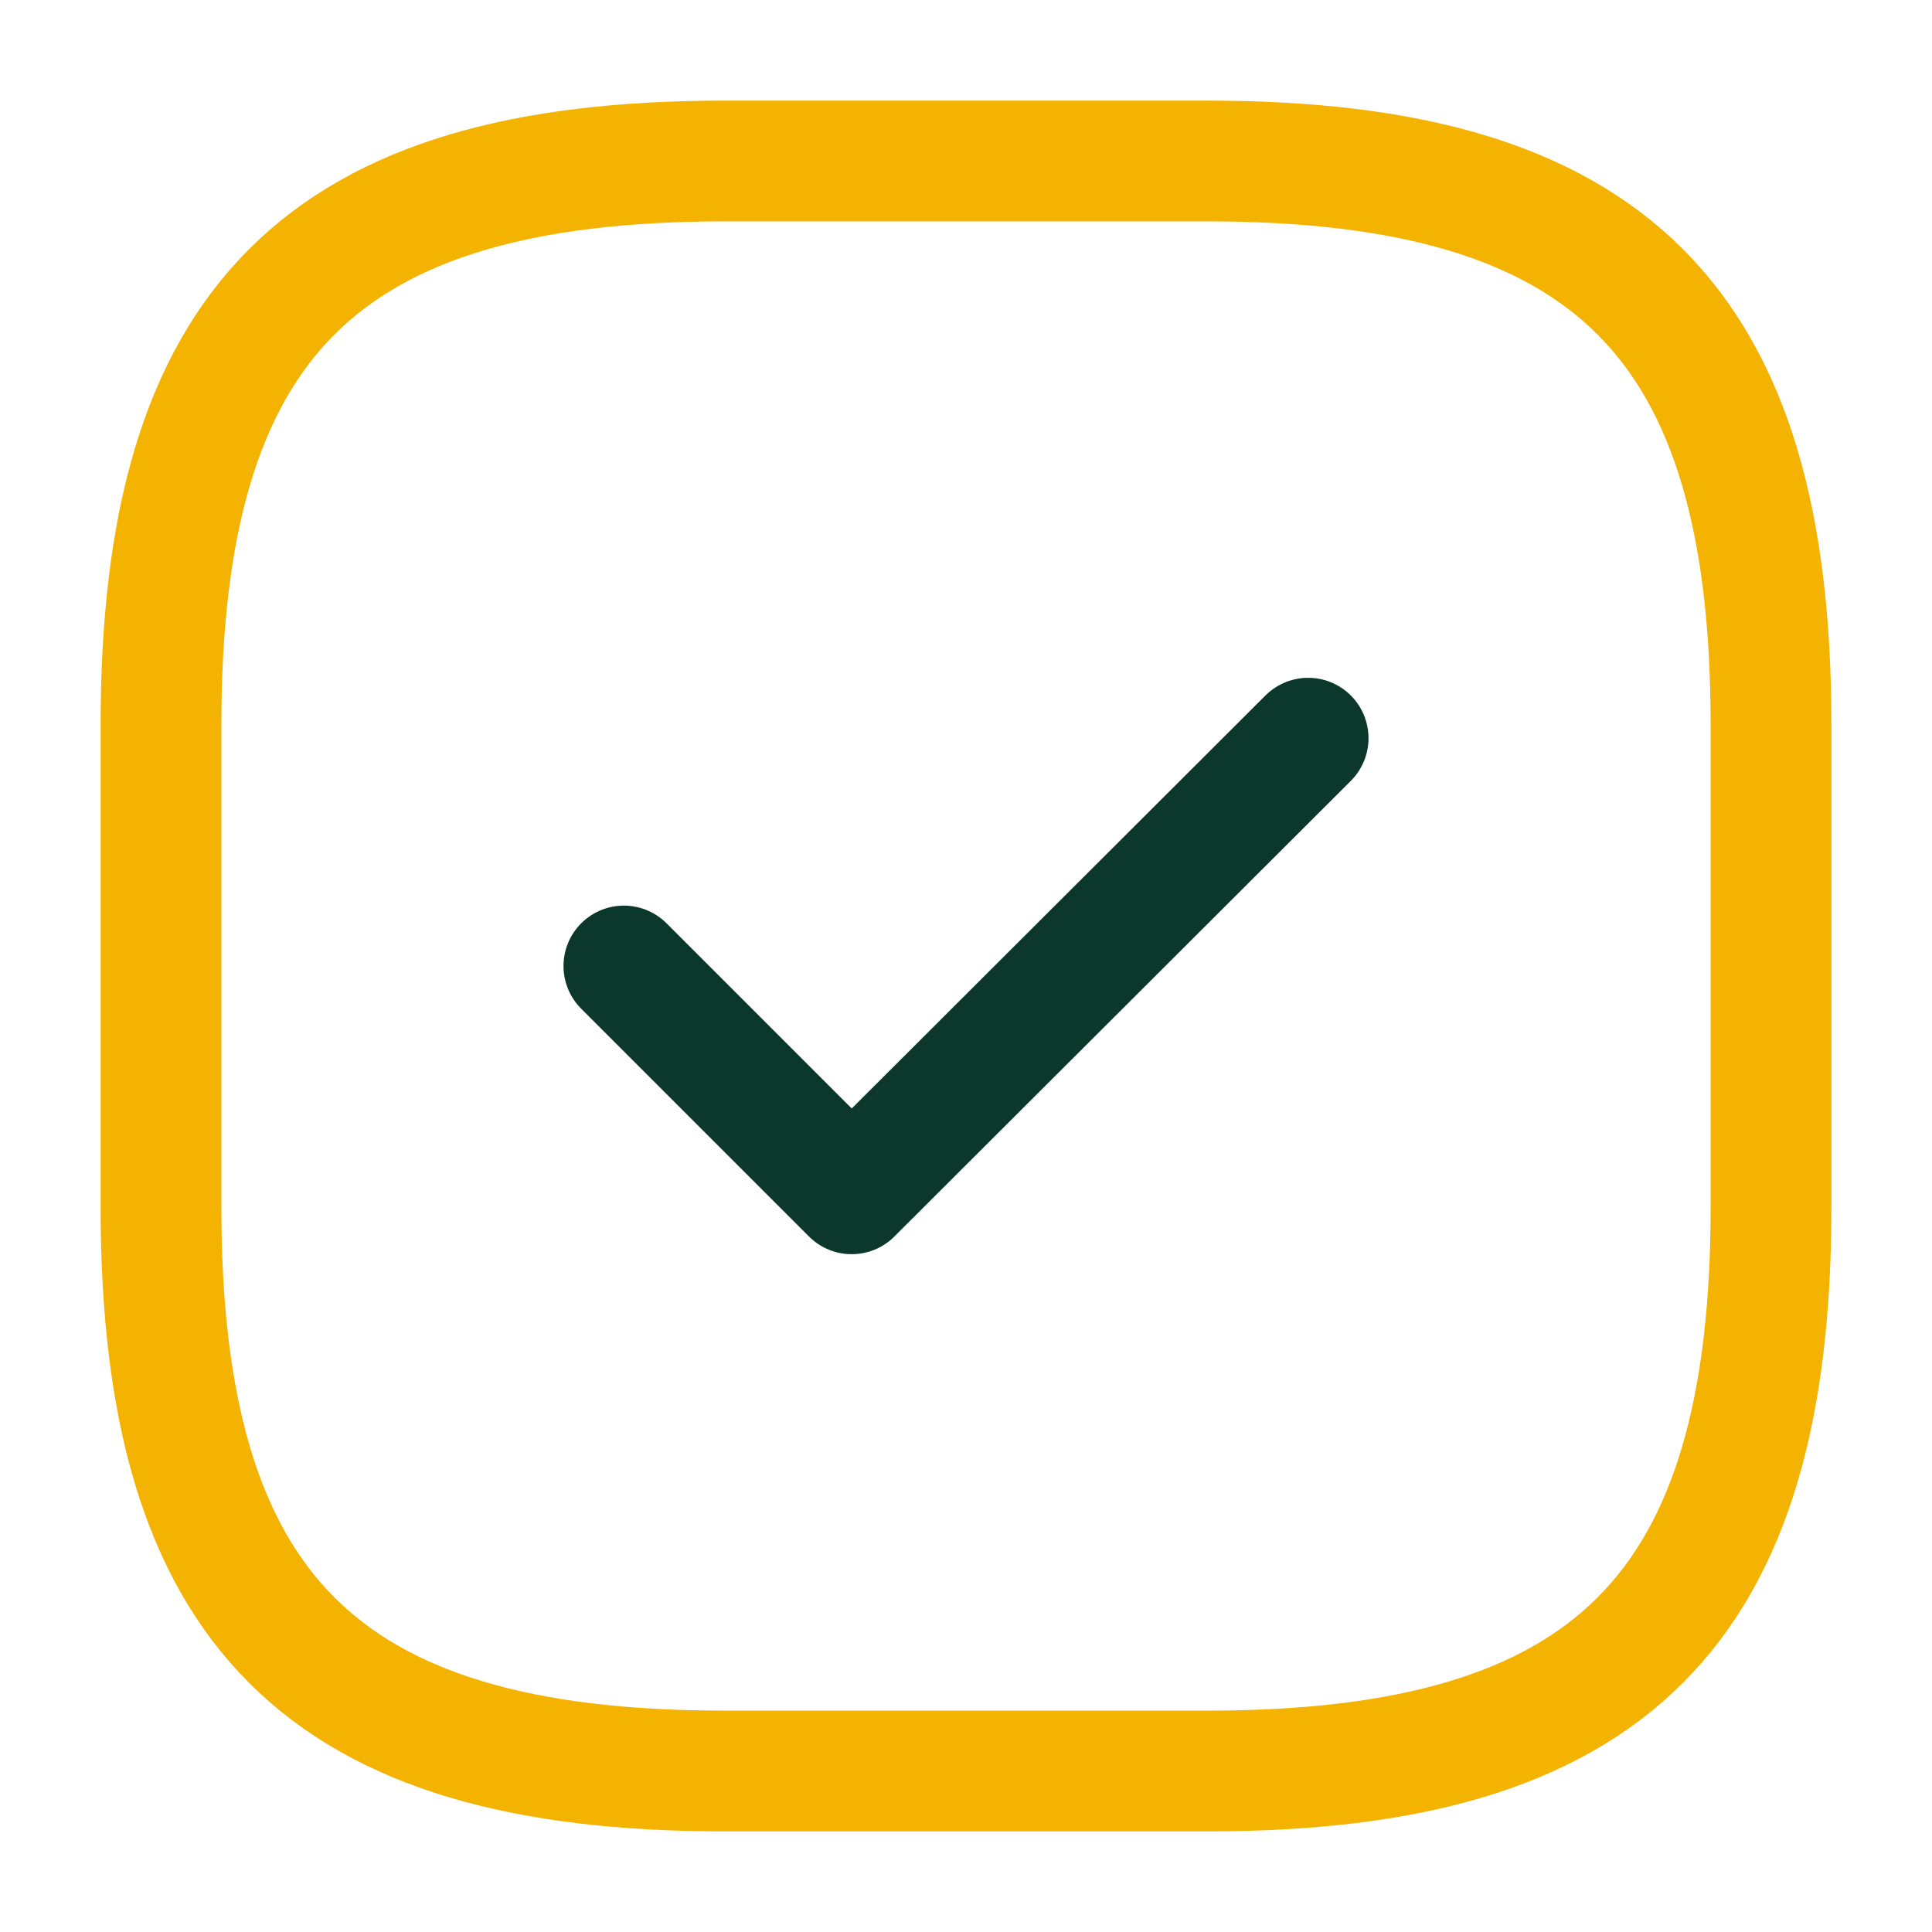 <?xml version="1.0" encoding="UTF-8"?> <svg xmlns="http://www.w3.org/2000/svg" width="24" height="24" viewBox="0 0 24 24" fill="none"><path d="M9 22H15C20 22 22 20 22 15V9C22 4 20 2 15 2H9C4 2 2 4 2 9V15C2 20 4 22 9 22Z" stroke="#F4B201" stroke-width="1.5" stroke-linecap="round" stroke-linejoin="round"></path><path d="M7.75 12L10.58 14.83L16.25 9.17" stroke="#0B382B" stroke-width="1.5" stroke-linecap="round" stroke-linejoin="round"></path></svg> 